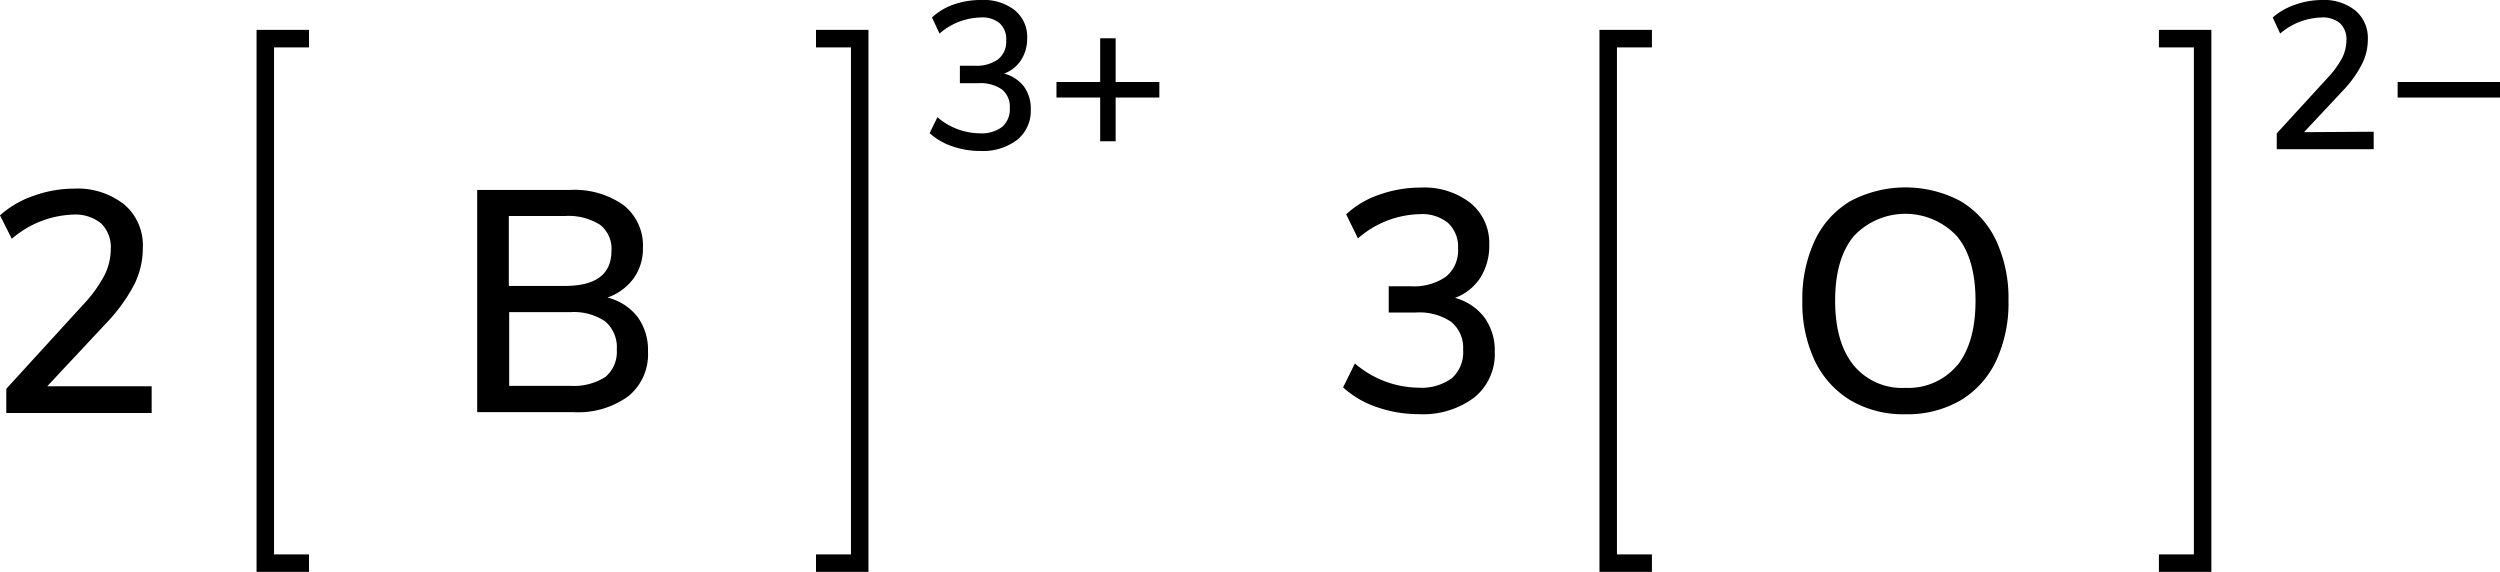 <svg xmlns="http://www.w3.org/2000/svg" width="286" height="65.42" viewBox="0 0 286 65.42"><defs><style>.cls-1{fill:none;stroke:#000;stroke-linecap:square;stroke-miterlimit:10;stroke-width:2px;}</style></defs><title>Chemical structure of diboron trioxide</title><g id="レイヤー_2" data-name="レイヤー 2"><g id="レイヤー_1-2" data-name="レイヤー 1"><path d="M17.35,44.19v3.06H.72V44.48L9.47,34.9a15.18,15.18,0,0,0,2.45-3.35,6.64,6.64,0,0,0,.75-3,3.81,3.81,0,0,0-1.11-3,4.66,4.66,0,0,0-3.21-1,11.28,11.28,0,0,0-7,2.77L0,24.64a11,11,0,0,1,3.82-2.23,13.65,13.65,0,0,1,4.64-.83,8.59,8.59,0,0,1,5.76,1.82,6.11,6.11,0,0,1,2.12,4.91,9.44,9.44,0,0,1-.95,4.18,19.42,19.42,0,0,1-3.19,4.43L5.4,44.19Z"/><polyline class="cls-1" points="34.35 64.42 30.35 64.42 30.35 4.42 34.35 4.42"/><polyline class="cls-1" points="94.35 64.42 98.35 64.42 98.35 4.42 94.35 4.42"/><path d="M117.14,9.9a4.28,4.28,0,0,1,.78,2.63A4.25,4.25,0,0,1,116.36,16a6.48,6.48,0,0,1-4.22,1.27,9.63,9.63,0,0,1-3.22-.54,7.3,7.3,0,0,1-2.57-1.5l.89-1.82a7.55,7.55,0,0,0,4.82,1.84,3.91,3.91,0,0,0,2.58-.73,2.65,2.65,0,0,0,.88-2.17,2.53,2.53,0,0,0-.9-2.12,4.31,4.31,0,0,0-2.72-.71h-2.09v-2h1.7a4.23,4.23,0,0,0,2.68-.74,2.57,2.57,0,0,0,.92-2.14,2.47,2.47,0,0,0-.77-2A3.11,3.11,0,0,0,112.18,2a7.41,7.41,0,0,0-4.7,1.84L106.62,2a6.94,6.94,0,0,1,2.53-1.5A9.35,9.35,0,0,1,112.3,0a5.74,5.74,0,0,1,3.8,1.18,3.92,3.92,0,0,1,1.41,3.19,4.52,4.52,0,0,1-.69,2.49,4,4,0,0,1-1.95,1.56A4.18,4.18,0,0,1,117.14,9.9Z"/><path d="M132.63,9.38v1.78h-5v5h-1.77v-5h-5V9.38h5v-5h1.77v5Z"/><path d="M211.72,45.81a10.63,10.63,0,0,1-4.09-4.5,15.37,15.37,0,0,1-1.44-6.88,15.73,15.73,0,0,1,1.43-6.93A10.31,10.31,0,0,1,211.7,23a13.44,13.44,0,0,1,12.57,0,10.37,10.37,0,0,1,4.08,4.5,15.66,15.66,0,0,1,1.42,6.9,15.58,15.58,0,0,1-1.42,6.89,10.42,10.42,0,0,1-4.08,4.52,12.08,12.08,0,0,1-6.3,1.58A11.9,11.9,0,0,1,211.72,45.81Zm12.19-4Q226,39.18,226,34.4c0-3.19-.7-5.65-2.11-7.36a8.08,8.08,0,0,0-11.84,0c-1.4,1.71-2.11,4.17-2.11,7.36s.71,5.65,2.11,7.38A7.16,7.16,0,0,0,218,44.37,7.26,7.26,0,0,0,223.91,41.78Z"/><polyline class="cls-1" points="187.98 64.42 183.98 64.42 183.98 4.42 187.98 4.42"/><polyline class="cls-1" points="247.98 64.42 251.98 64.42 251.98 4.42 247.98 4.42"/><path d="M271.55,15.07v2H260.46V15.26l5.84-6.38a10.43,10.43,0,0,0,1.63-2.23,4.51,4.51,0,0,0,.5-2,2.53,2.53,0,0,0-.74-2A3.09,3.09,0,0,0,265.55,2a7.53,7.53,0,0,0-4.7,1.84L260,2A7.47,7.47,0,0,1,262.53.55,9.24,9.24,0,0,1,265.62,0a5.74,5.74,0,0,1,3.84,1.21,4.08,4.08,0,0,1,1.42,3.28,6.26,6.26,0,0,1-.64,2.78,12.64,12.64,0,0,1-2.12,3l-4.54,4.85Z"/><path d="M286,9.38v1.78H274.29V9.38Z"/><path d="M169.81,36.31A6.38,6.38,0,0,1,171,40.25a6.37,6.37,0,0,1-2.34,5.22,9.74,9.74,0,0,1-6.33,1.91,14.49,14.49,0,0,1-4.83-.81,10.88,10.88,0,0,1-3.85-2.25L155,41.58a11.33,11.33,0,0,0,7.24,2.77,5.88,5.88,0,0,0,3.87-1.1A4,4,0,0,0,167.38,40,3.81,3.81,0,0,0,166,36.81,6.52,6.52,0,0,0,162,35.75h-3.13v-3h2.55a6.39,6.39,0,0,0,4-1.1,3.86,3.86,0,0,0,1.38-3.22,3.7,3.7,0,0,0-1.15-2.93,4.69,4.69,0,0,0-3.24-1,11.11,11.11,0,0,0-7.06,2.77L154,24.52a10.48,10.48,0,0,1,3.8-2.25,14,14,0,0,1,4.73-.81,8.6,8.6,0,0,1,5.69,1.76A5.91,5.91,0,0,1,170.37,28a6.81,6.81,0,0,1-1,3.74,5.9,5.9,0,0,1-2.92,2.34A6.22,6.22,0,0,1,169.81,36.31Z"/><path d="M72.92,36.23a6.39,6.39,0,0,1,1.21,4,6.18,6.18,0,0,1-2.25,5.1,9.78,9.78,0,0,1-6.29,1.82h-11V21.73H65.2a9.73,9.73,0,0,1,6.14,1.74,5.88,5.88,0,0,1,2.21,4.88,5.8,5.8,0,0,1-1.06,3.49,6.26,6.26,0,0,1-3,2.2A6.25,6.25,0,0,1,72.92,36.23ZM58.21,32.71h6.41q5.32,0,5.33-4a3.47,3.47,0,0,0-1.31-3,6.76,6.76,0,0,0-4-1H58.21Zm11.06,10.4A3.73,3.73,0,0,0,70.56,40a3.9,3.9,0,0,0-1.31-3.22,6.39,6.39,0,0,0-4-1.07h-7v8.43h7A6.65,6.65,0,0,0,69.27,43.11Z"/></g></g></svg>